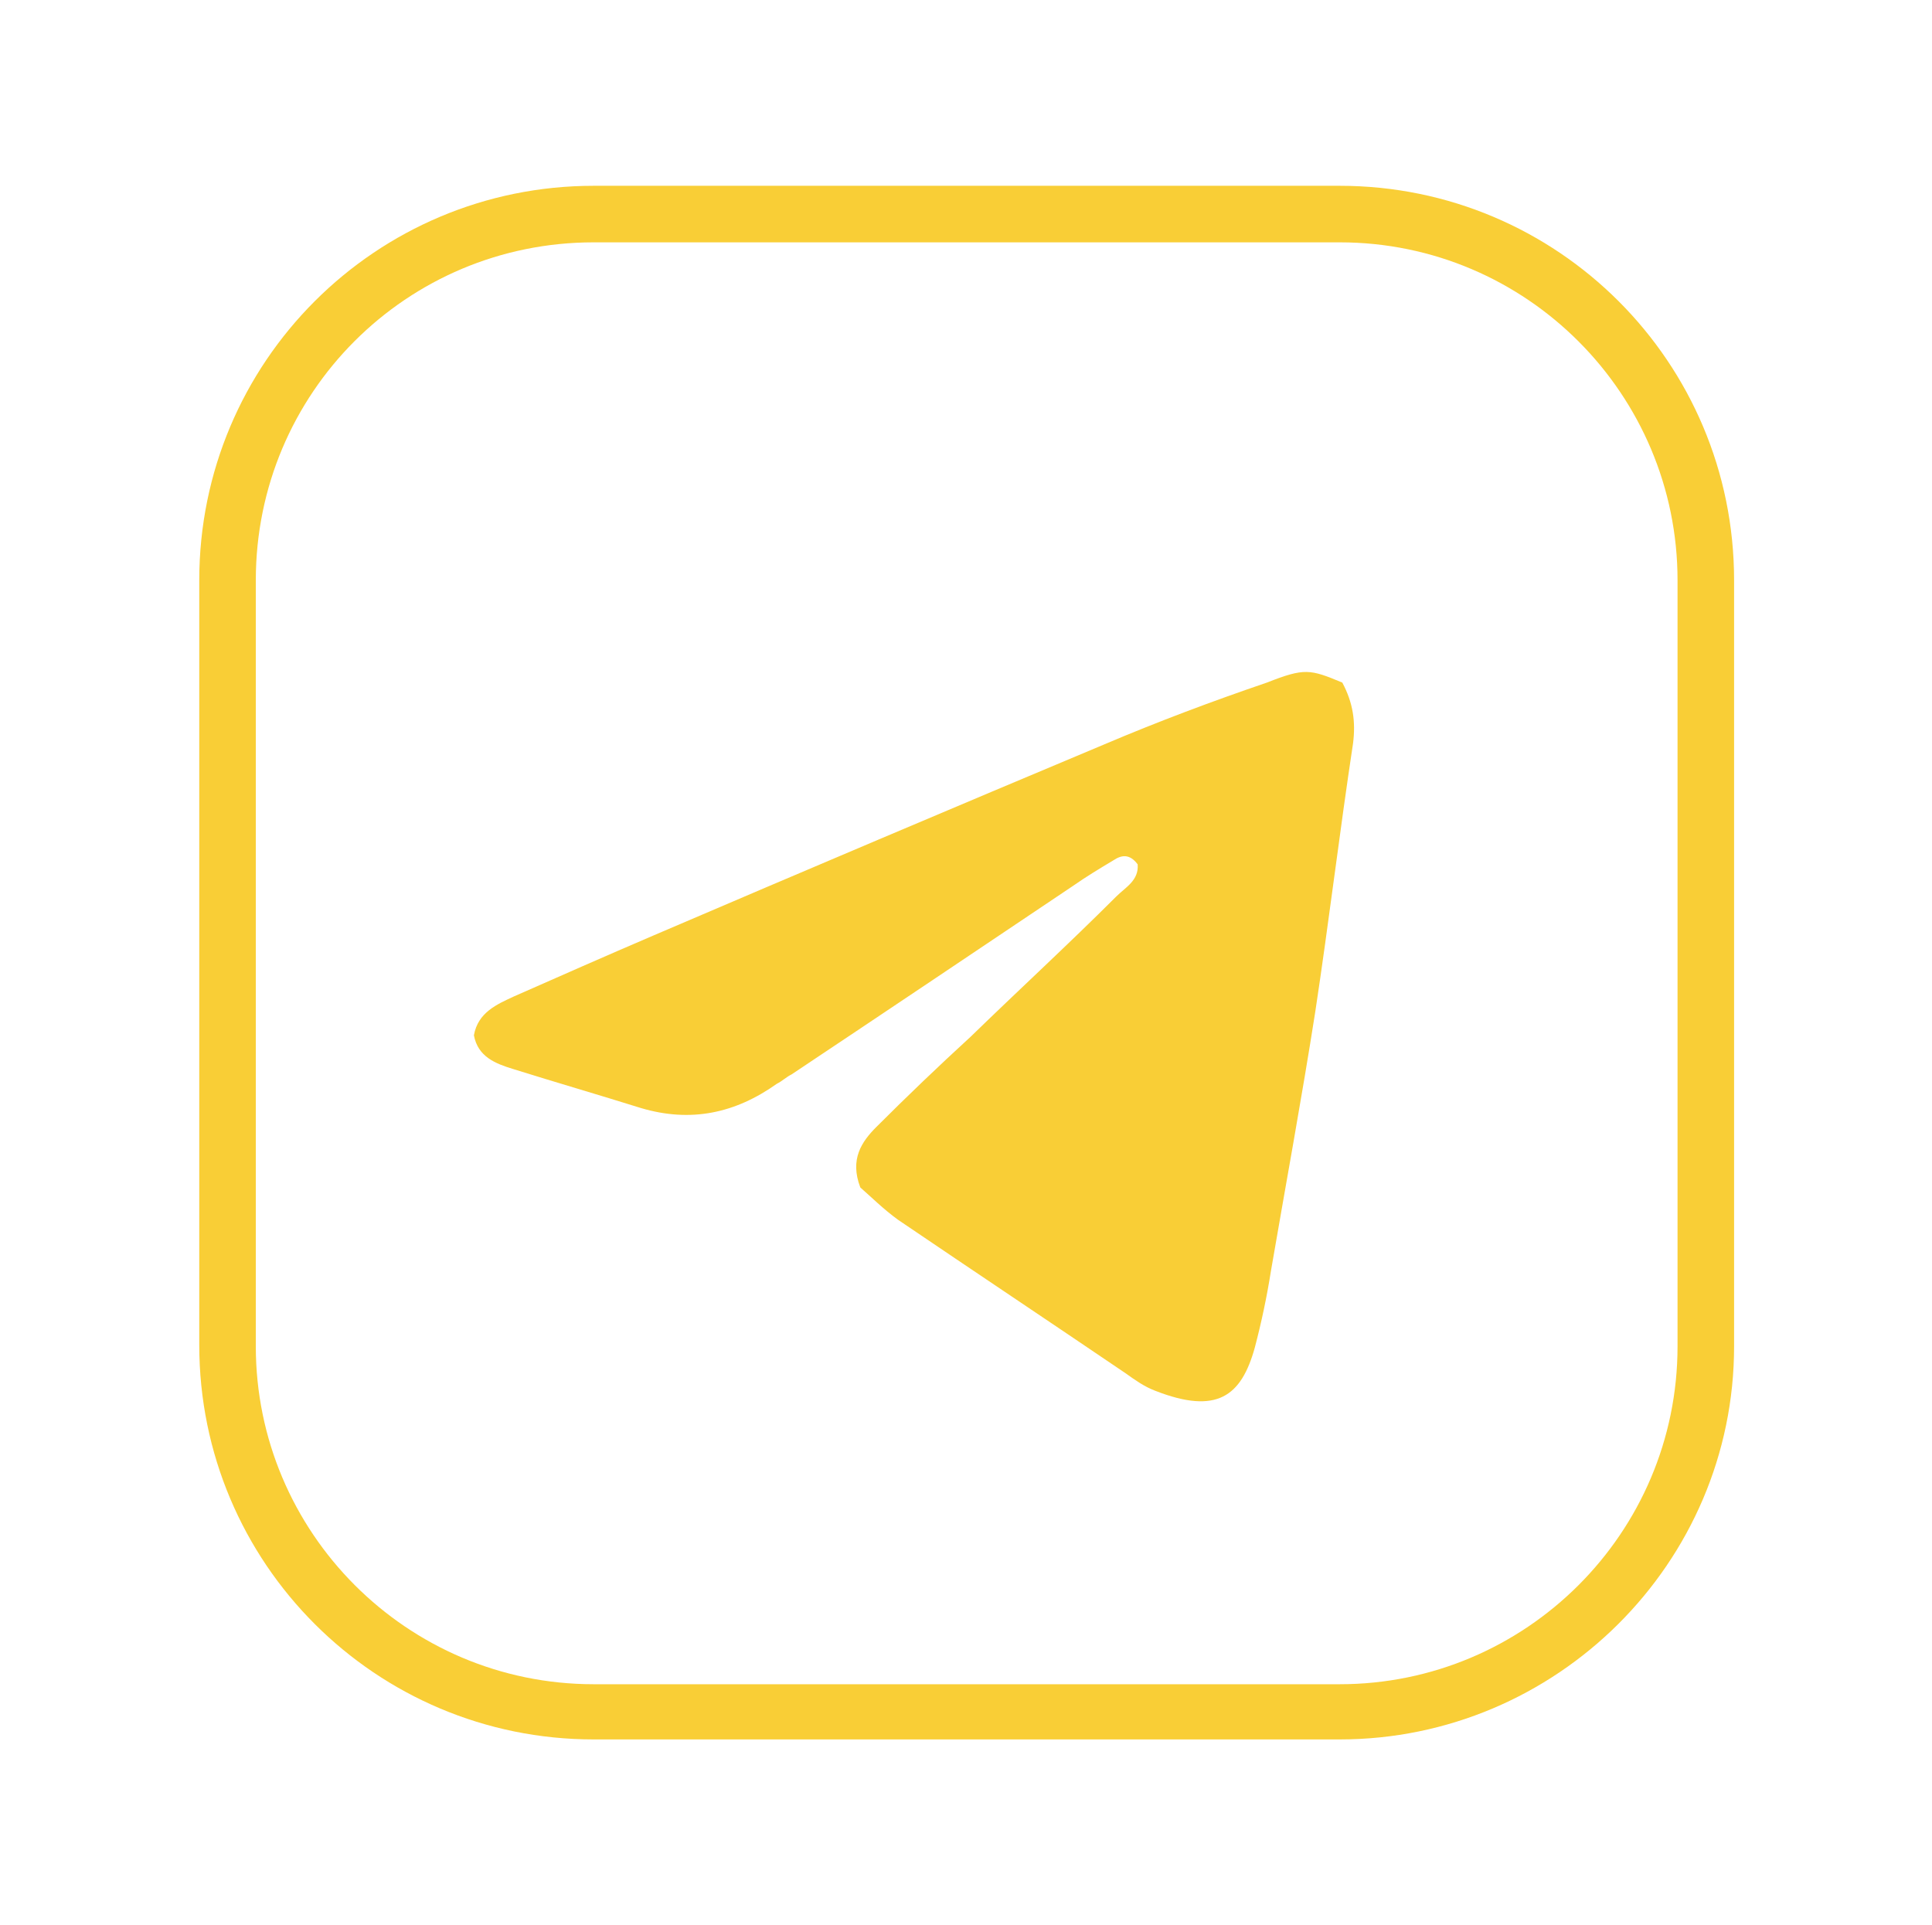 <?xml version="1.0" encoding="utf-8"?>
<!-- Generator: Adobe Illustrator 27.3.1, SVG Export Plug-In . SVG Version: 6.00 Build 0)  -->
<svg version="1.1" id="Layer_1" xmlns="http://www.w3.org/2000/svg" xmlns:xlink="http://www.w3.org/1999/xlink" x="0px" y="0px"
	 viewBox="0 0 143.5 143" style="enable-background:new 0 0 143.5 143;" xml:space="preserve">
<style type="text/css">
	.st0{fill:#F9CE36;}
</style>
<path class="st0" d="M99.7,50.7c0.8,1.5,1,2.9,0.8,4.5c-1,6.6-1.8,13.3-2.8,19.9c-1,6.4-2.2,12.9-3.3,19.3c-0.3,1.9-0.7,3.8-1.2,5.7
	c-1,3.6-2.8,5-7.4,3.2c-0.8-0.3-1.5-0.8-2.2-1.3c-5.6-3.8-11.3-7.6-16.9-11.4c-1.1-0.8-2-1.7-2.8-2.4c-0.8-2.1,0.1-3.4,1.2-4.5
	c2.3-2.3,4.6-4.5,7-6.7c3.6-3.5,7.3-6.9,10.8-10.4c0.7-0.7,1.7-1.2,1.6-2.4c-0.6-0.8-1.2-0.7-1.8-0.3c-1,0.6-2,1.2-3,1.9
	c-7,4.7-14,9.4-20.9,14c-0.4,0.2-0.7,0.5-1.1,0.7c-3.1,2.2-6.4,2.9-10.1,1.8c-3.2-1-6.3-1.9-9.5-2.9c-1.3-0.4-2.6-0.9-2.9-2.5
	c0.3-1.7,1.7-2.3,3-2.9c3.4-1.5,6.8-3,10.3-4.5c11.2-4.8,22.3-9.5,33.5-14.2c4-1.7,8-3.2,12.1-4.6C96.9,49.6,97.3,49.7,99.7,50.7z"
	/>
<path class="st0" d="M99.5,129.2H44.1c-16.2,0-29.3-13.1-29.3-29.3V43.1c0-16.2,13.1-29.3,29.3-29.3h55.4
	c16.2,0,29.3,13.1,29.3,29.3v56.9C128.8,116.1,115.6,129.2,99.5,129.2z M44.1,18C30.2,18,19,29.2,19,43.1v56.9
	c0,13.8,11.2,25.1,25.1,25.1h55.4c13.8,0,25.1-11.2,25.1-25.1V43.1c0-13.8-11.2-25.1-25.1-25.1H44.1z"/>
</svg>
